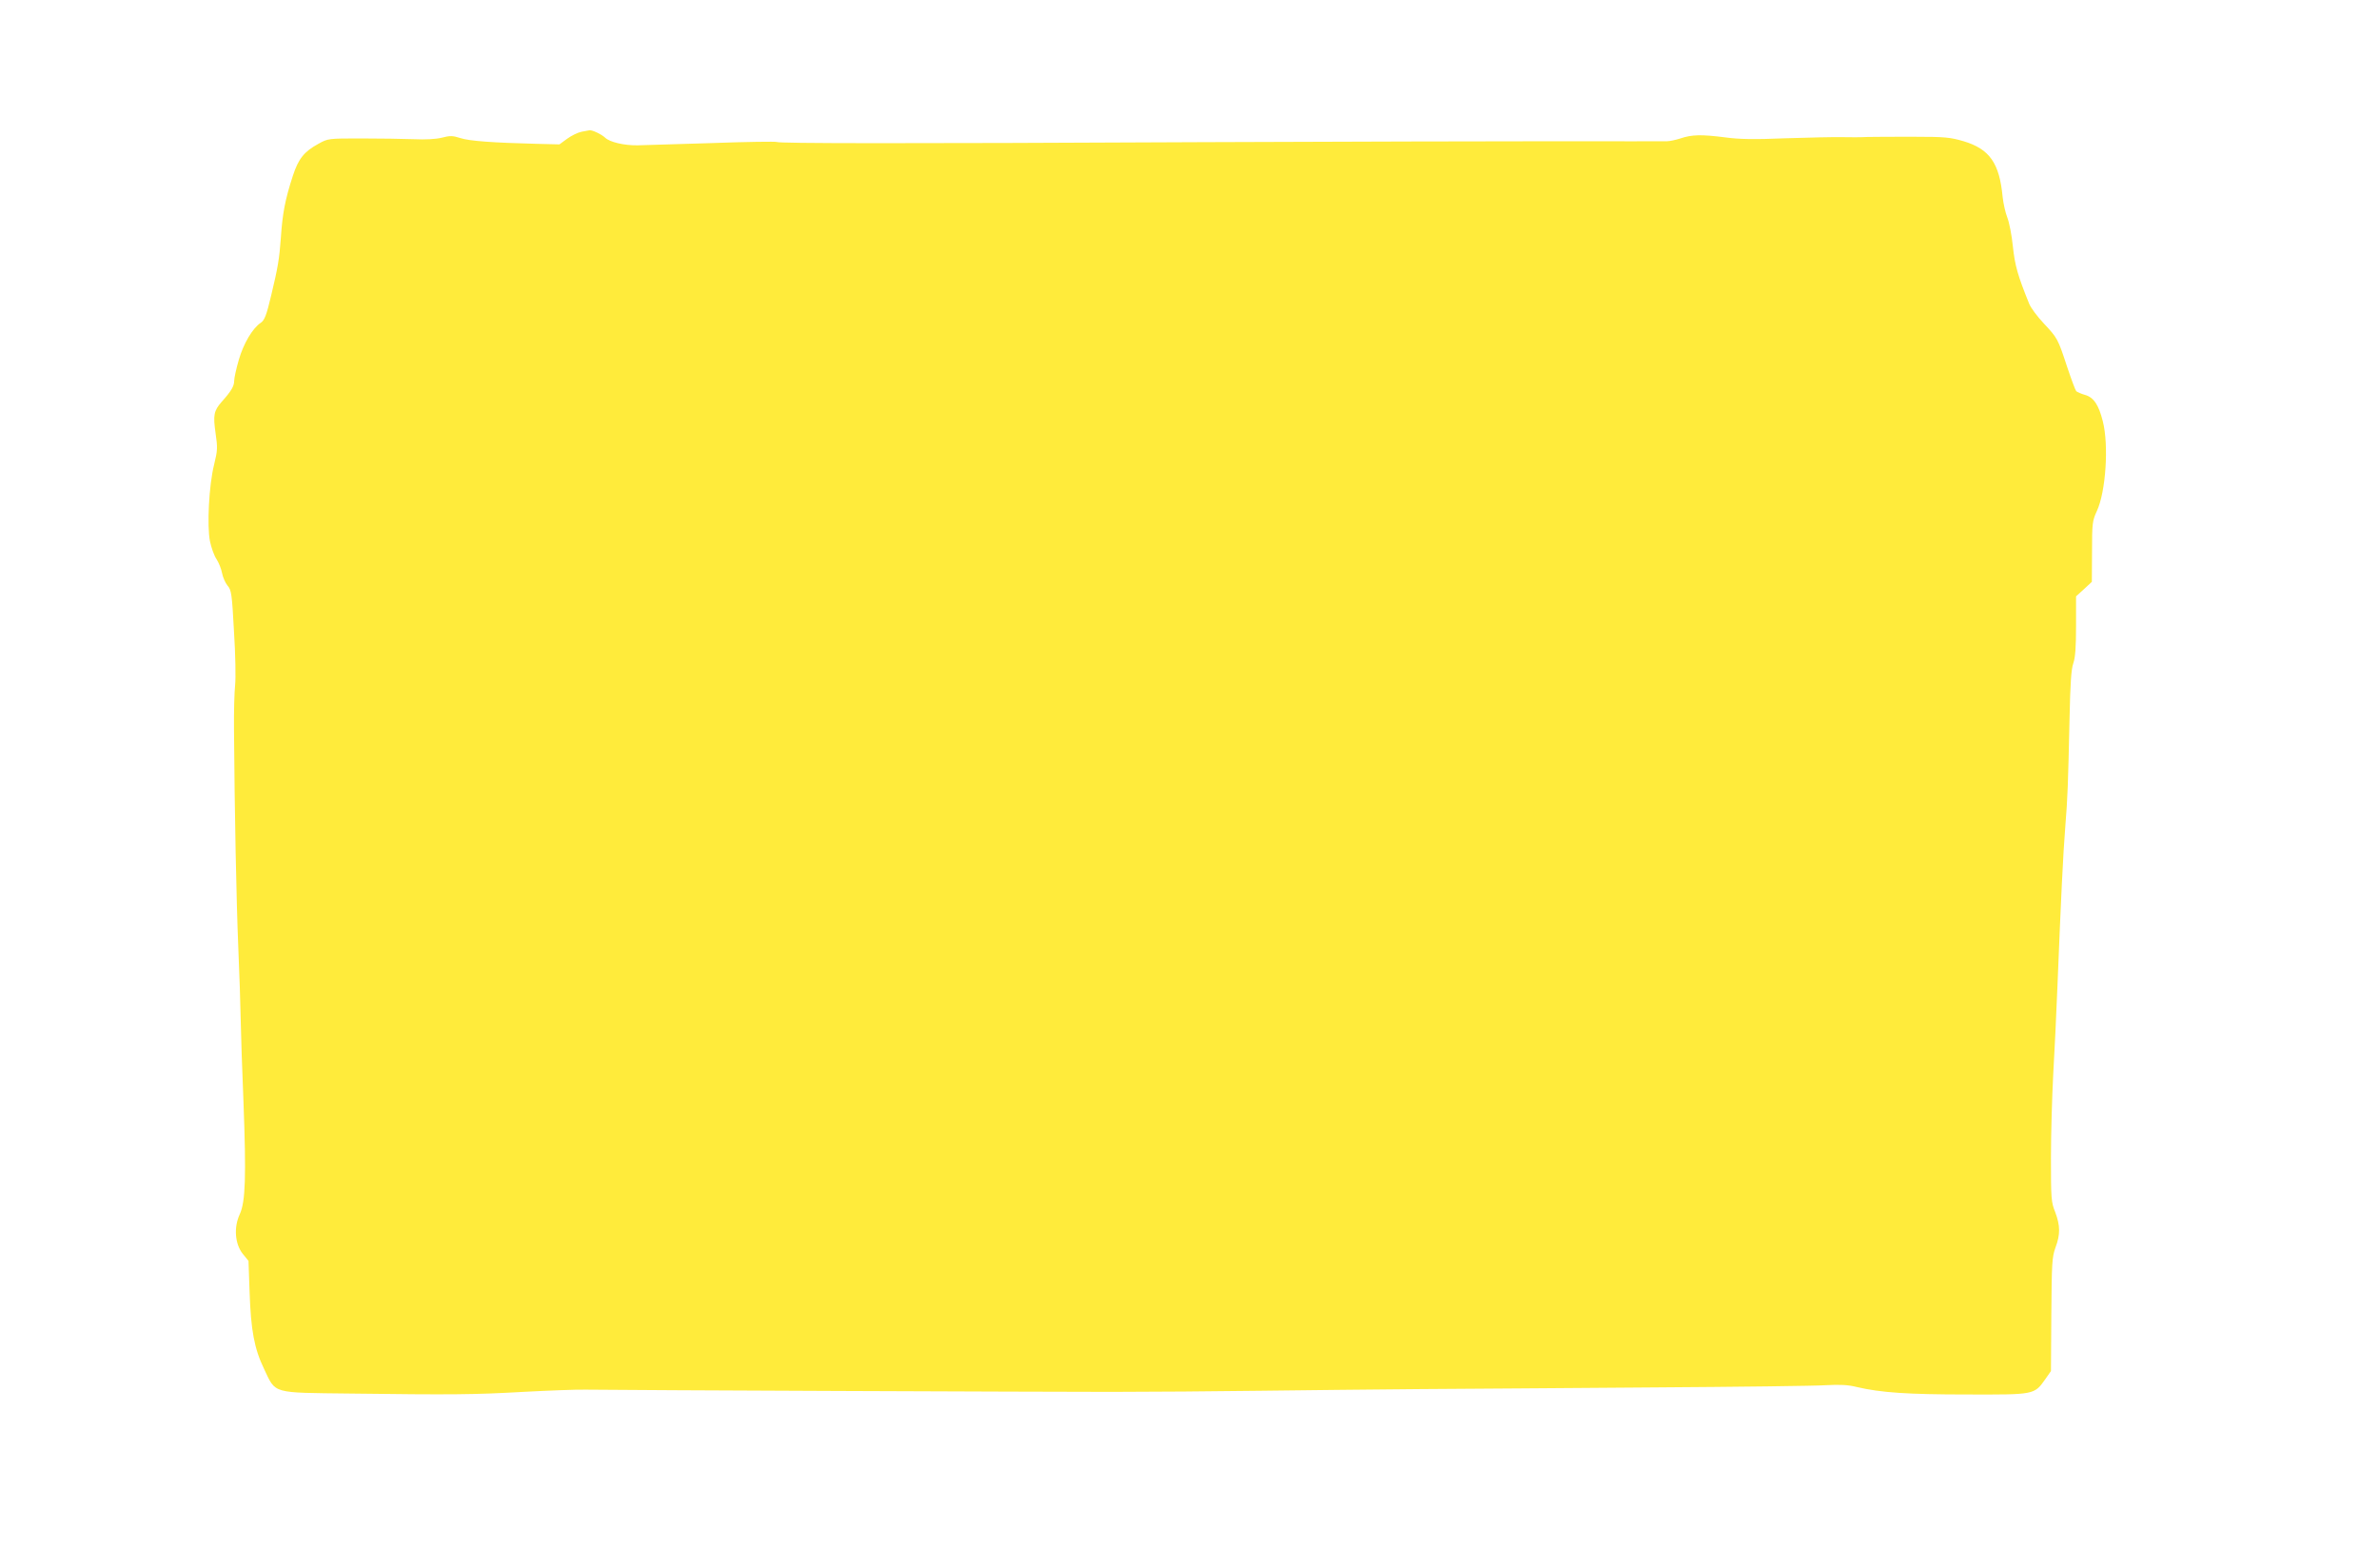 <?xml version="1.0" standalone="no"?>
<!DOCTYPE svg PUBLIC "-//W3C//DTD SVG 20010904//EN"
 "http://www.w3.org/TR/2001/REC-SVG-20010904/DTD/svg10.dtd">
<svg version="1.0" xmlns="http://www.w3.org/2000/svg"
 width="1280pt" height="844pt" viewBox="0 0 1280 844"
 preserveAspectRatio="xMidYMid meet">
<g transform="translate(0,844) scale(0.1,-0.1)"
fill="#ffeb3b" stroke="none">
<path d="M3129 7731 c-20 -4 -55 -21 -78 -38 l-41 -30 -122 3 c-235 6 -363 15
-411 31 -41 13 -55 14 -100 2 -33 -8 -88 -11 -152 -8 -55 2 -181 4 -280 4
-179 0 -180 0 -232 -29 -77 -42 -107 -80 -137 -171 -43 -132 -56 -204 -65
-336 -8 -112 -16 -159 -52 -309 -25 -106 -36 -134 -56 -147 -44 -29 -93 -112
-118 -199 -14 -48 -25 -98 -25 -113 0 -29 -16 -56 -67 -113 -43 -49 -47 -72
-33 -170 11 -76 11 -91 -8 -168 -28 -111 -39 -332 -22 -414 7 -33 22 -76 35
-95 13 -20 26 -54 30 -76 4 -21 17 -51 29 -66 21 -24 24 -43 35 -248 8 -123
10 -251 6 -288 -4 -38 -7 -144 -6 -238 3 -441 13 -934 23 -1170 6 -143 12
-318 13 -390 1 -71 8 -272 15 -445 15 -400 11 -537 -20 -604 -33 -71 -26 -160
16 -213 l31 -38 6 -170 c7 -204 25 -302 78 -412 64 -135 38 -127 464 -132 544
-7 669 -6 930 9 132 7 283 13 335 12 209 -3 2479 -12 2830 -12 206 0 566 3
800 6 234 3 621 7 860 9 239 2 806 5 1260 9 454 3 870 8 926 12 74 4 118 2
165 -10 128 -30 273 -40 594 -40 363 -1 360 -2 420 83 l30 43 2 304 c2 280 4
309 22 360 27 71 26 119 -1 191 -22 54 -23 73 -23 293 0 129 6 330 12 445 7
116 17 332 23 480 19 472 30 706 42 855 13 162 15 224 23 586 4 186 9 263 20
294 11 31 15 86 15 202 l0 159 43 39 42 39 1 163 c0 153 2 166 26 218 48 103
65 354 32 483 -22 88 -49 129 -96 142 -21 6 -41 15 -47 20 -5 6 -27 65 -49
131 -50 152 -52 155 -126 234 -34 36 -69 83 -78 105 -62 153 -77 206 -88 310
-6 60 -20 130 -30 155 -10 25 -21 74 -25 110 -17 182 -70 258 -210 300 -72 21
-99 24 -265 24 -102 0 -214 0 -250 -1 -36 -2 -99 -2 -140 -1 -41 1 -176 -2
-300 -6 -172 -7 -250 -6 -330 5 -126 16 -177 15 -239 -6 -25 -8 -57 -15 -71
-15 -14 -1 -279 0 -590 0 -311 0 -1172 -2 -1915 -5 -1640 -8 -2273 -7 -2286 1
-5 3 -164 1 -352 -6 -188 -6 -367 -11 -397 -12 -72 -1 -149 17 -174 41 -20 19
-70 42 -84 40 -4 -1 -23 -4 -43 -8z"/>
</g>
</svg>
